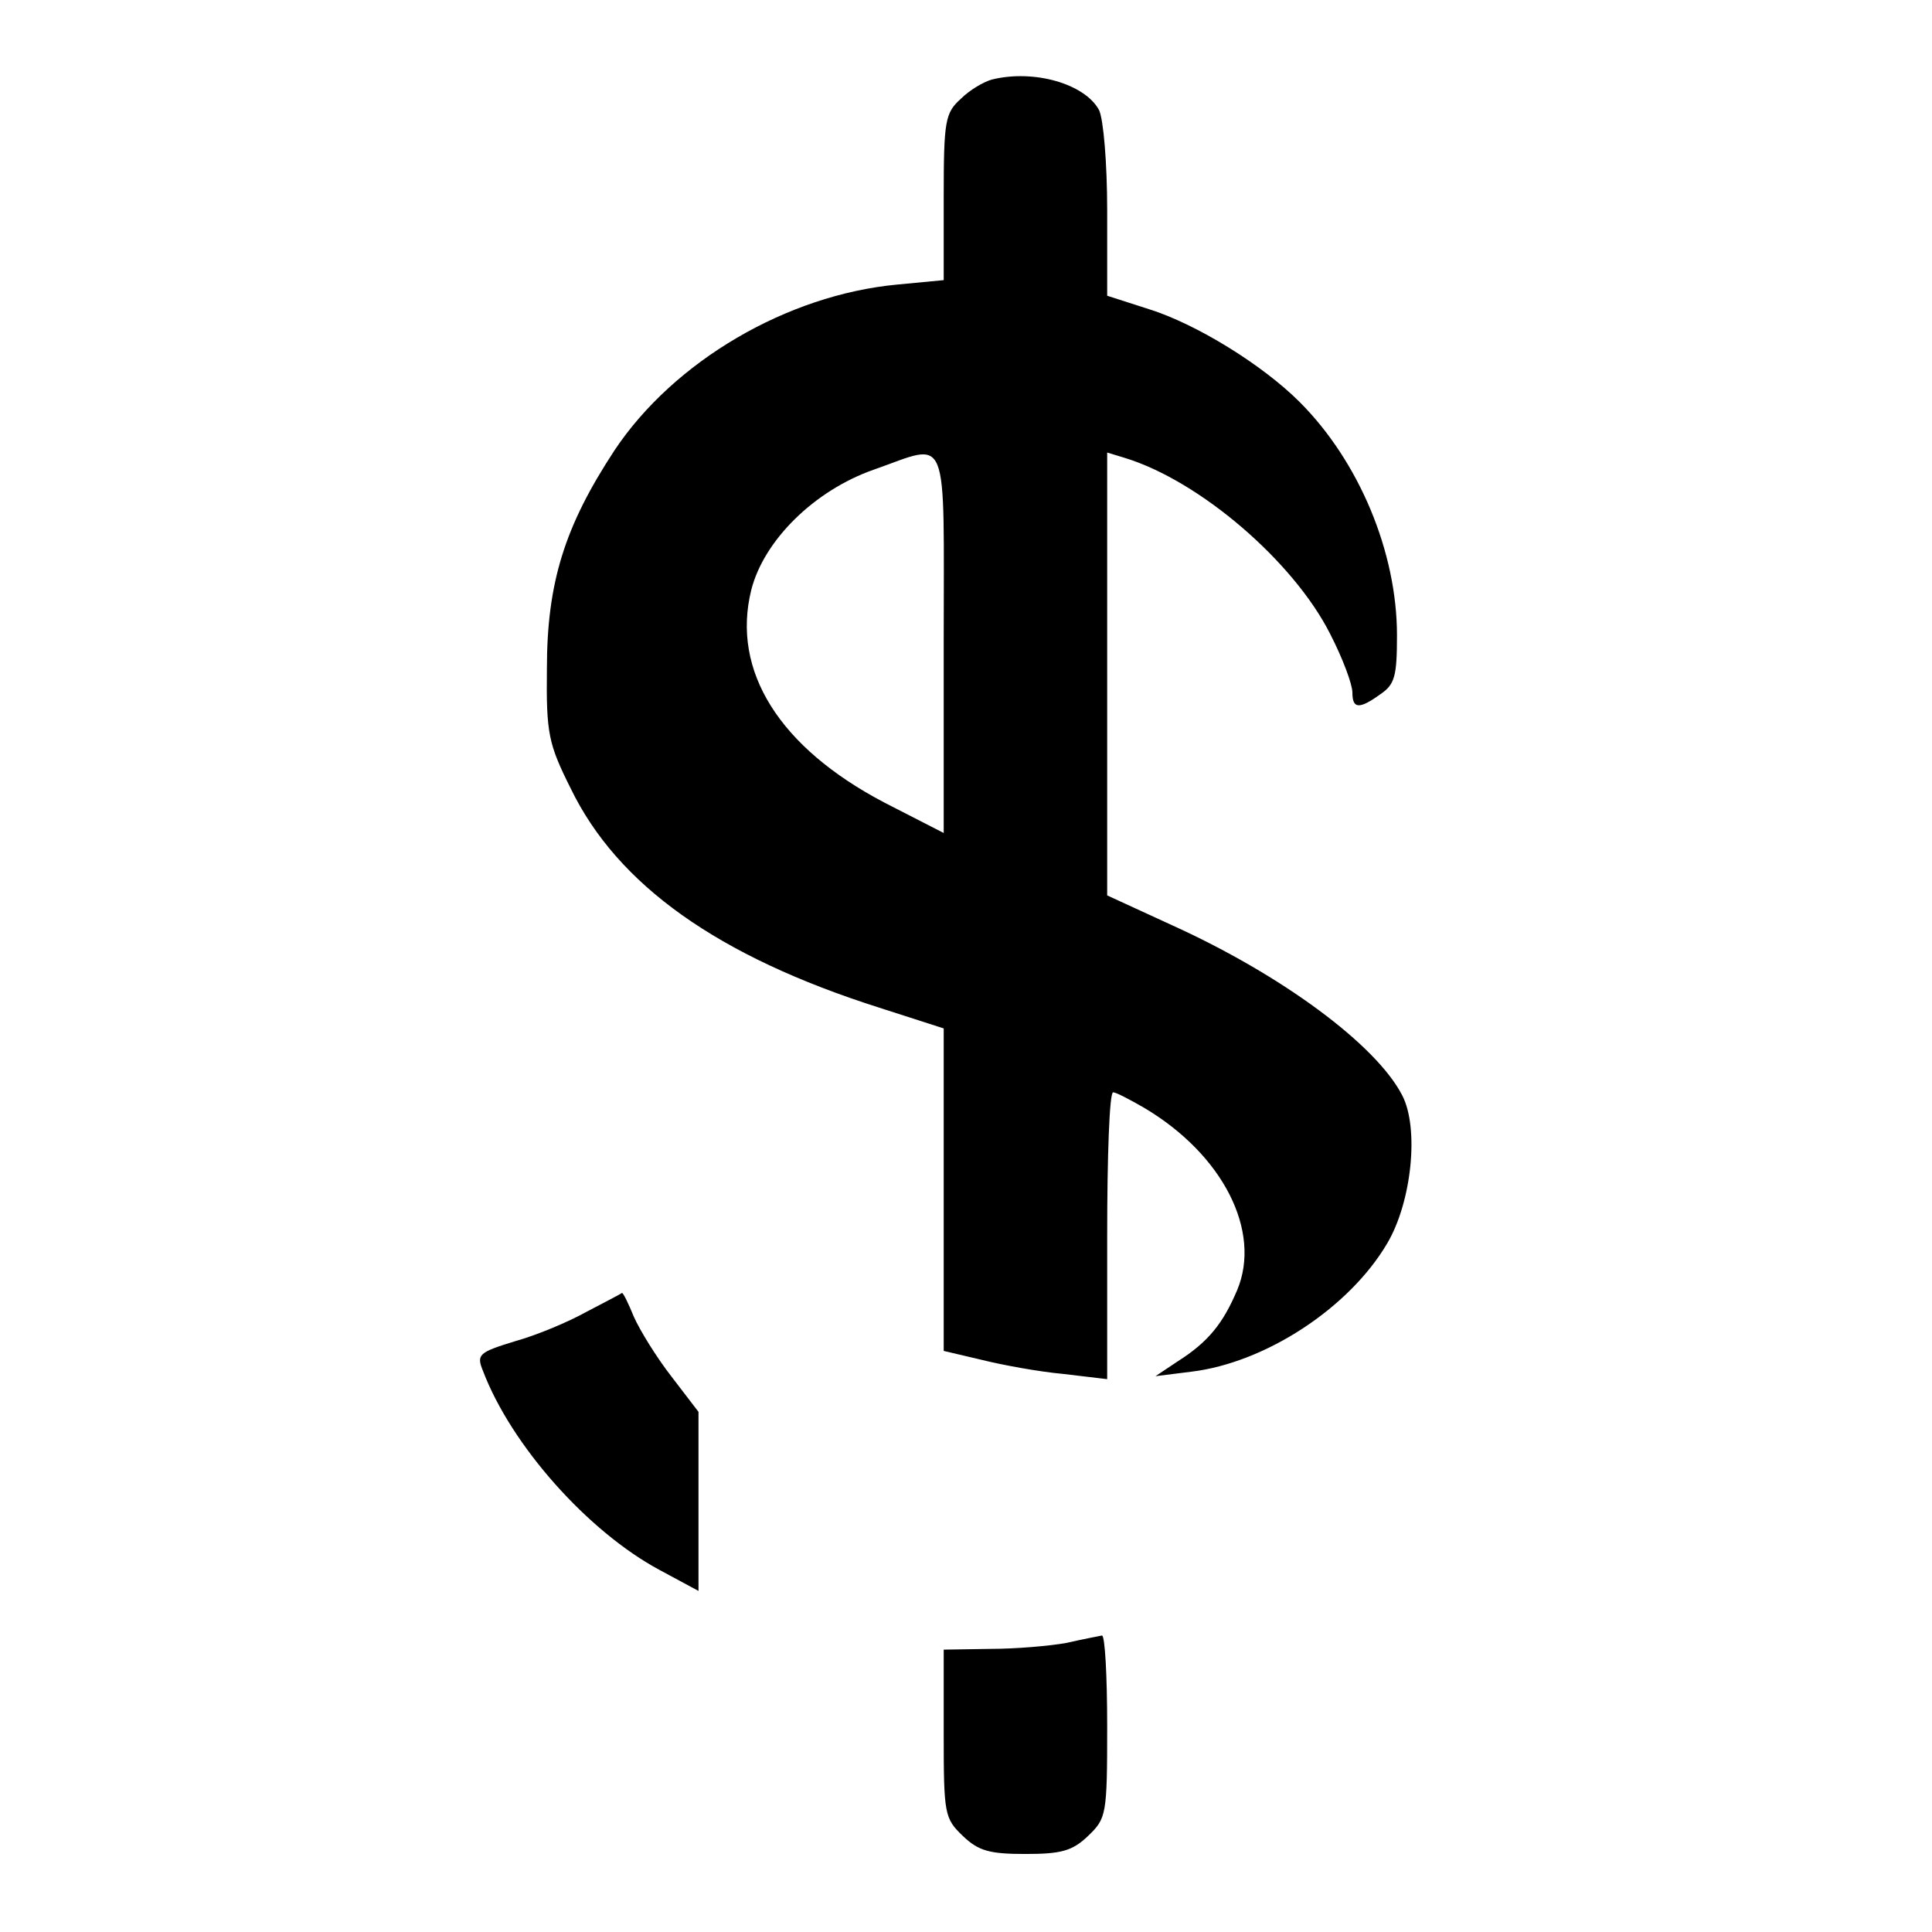 <svg version="1" xmlns="http://www.w3.org/2000/svg" width="346.667" height="346.667" viewBox="0 0 260 260"><path d="M133.5 10.7c-1.1.3-3 1.4-4.2 2.6-2.1 1.9-2.3 2.9-2.3 13.2v11.2l-6.3.6c-14.8 1.4-30 10.3-38 22.3C76 70.8 73.6 78.4 73.6 90c-.1 8.7.2 10.1 3.2 16.1 6.3 13 19.8 22.6 41.5 29.5l8.7 2.8v43.4l5.1 1.2c2.8.7 7.7 1.6 11 1.9l5.9.7v-19.3c0-10.6.3-19.3.8-19.3.4 0 2.3 1 4.2 2.1 10.6 6.3 15.8 16.6 12.5 24.5-1.9 4.5-3.9 7-8 9.6l-3 2 4.8-.6c10-1.2 21.3-8.6 26.4-17.3 3.3-5.6 4.3-15.5 2-19.9-3.5-6.8-16.2-16.2-31-22.9l-8.7-4V60.9l2.3.7c10.2 3.1 22.8 14 27.7 23.7 1.7 3.3 3 6.8 3 7.9 0 2.2.9 2.3 3.8.2 1.9-1.3 2.2-2.4 2.2-7.9 0-11.2-5.1-23.4-13.1-31.4-5-5-13.9-10.5-20.3-12.5l-5.6-1.8V28.3c0-6.3-.5-12.3-1.1-13.5-1.9-3.5-8.7-5.5-14.4-4.1zM127 86.6v25.5l-8-4.1c-14.1-7.4-20.6-17.7-17.9-28.6 1.7-6.7 8.5-13.4 16.5-16.2 10.3-3.6 9.4-5.8 9.4 23.4zM79 176.5c-2.5 1.4-6.8 3.2-9.7 4-4.9 1.5-5.2 1.8-4.3 4 3.8 10 14.1 21.6 23.8 26.8l5.2 2.8V190l-3.6-4.7c-2.1-2.7-4.3-6.3-5.1-8.1-.7-1.7-1.4-3.2-1.6-3.2-.1.1-2.2 1.2-4.7 2.5zM143.5 221.1c-2.2.4-6.8.8-10.2.8l-6.3.1v11.3c0 10.9.1 11.4 2.6 13.8 2.1 2 3.6 2.4 8.4 2.4 4.8 0 6.3-.4 8.4-2.4 2.5-2.4 2.6-2.8 2.6-14.8 0-6.8-.3-12.2-.7-12.2-.5.1-2.6.5-4.8 1z"/></svg>